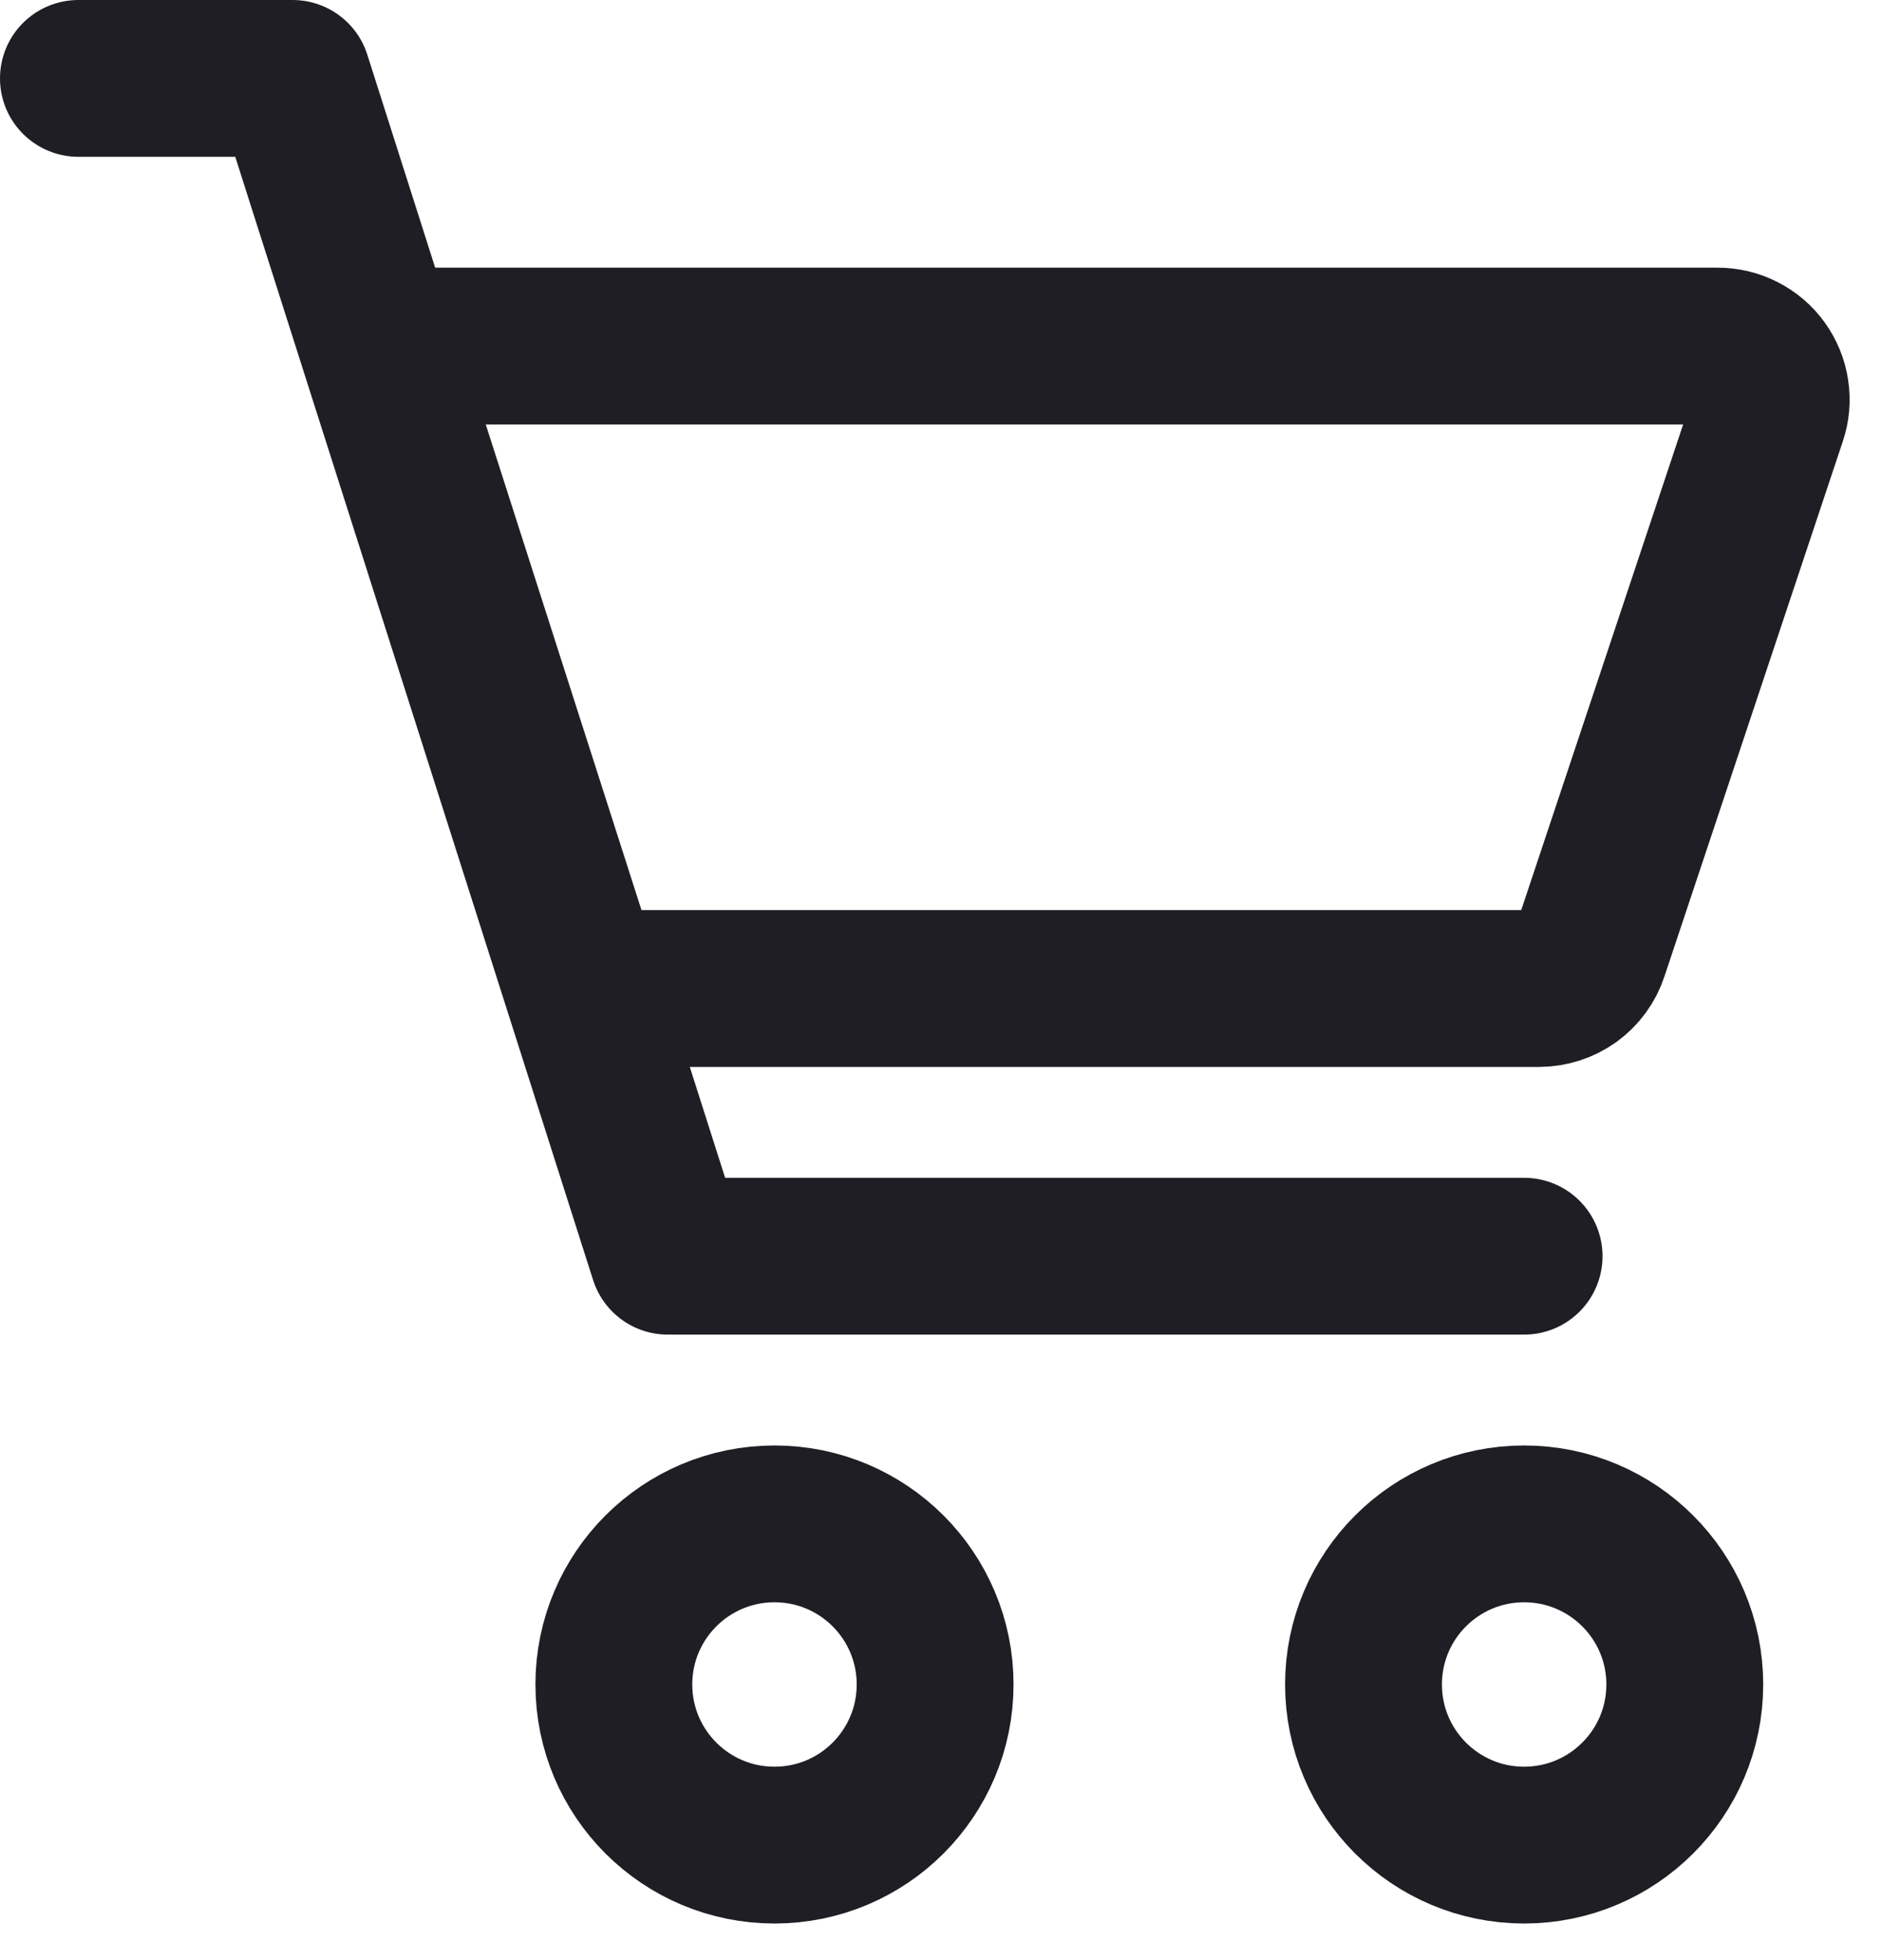 <?xml version="1.0" encoding="UTF-8"?> <svg xmlns="http://www.w3.org/2000/svg" width="24" height="25" viewBox="0 0 24 25" fill="none"><path d="M9.877 23.533C11.008 23.533 11.925 22.616 11.925 21.484C11.925 20.353 11.008 19.436 9.877 19.436C8.745 19.436 7.828 20.353 7.828 21.484C7.828 22.616 8.745 23.533 9.877 23.533Z" stroke="#1F1E24" stroke-width="2"></path><path d="M19.436 23.533C20.567 23.533 21.485 22.616 21.485 21.484C21.485 20.353 20.567 19.436 19.436 19.436C18.305 19.436 17.388 20.353 17.388 21.484C17.388 22.616 18.305 23.533 19.436 23.533Z" stroke="#1F1E24" stroke-width="2"></path><path d="M1 1H3.731L8.516 16.022H19.436" stroke="#1F1E24" stroke-width="2" stroke-linecap="round" stroke-linejoin="round"></path><path d="M7.451 12.608L4.824 4.414H21.904C22.012 4.414 22.119 4.439 22.215 4.489C22.311 4.538 22.395 4.609 22.458 4.697C22.521 4.785 22.563 4.886 22.579 4.993C22.596 5.1 22.587 5.21 22.552 5.312L20.276 12.14C20.231 12.277 20.144 12.395 20.028 12.479C19.911 12.562 19.772 12.607 19.628 12.608H7.451Z" stroke="#1F1E24" stroke-width="2" stroke-linecap="round" stroke-linejoin="round"></path></svg> 